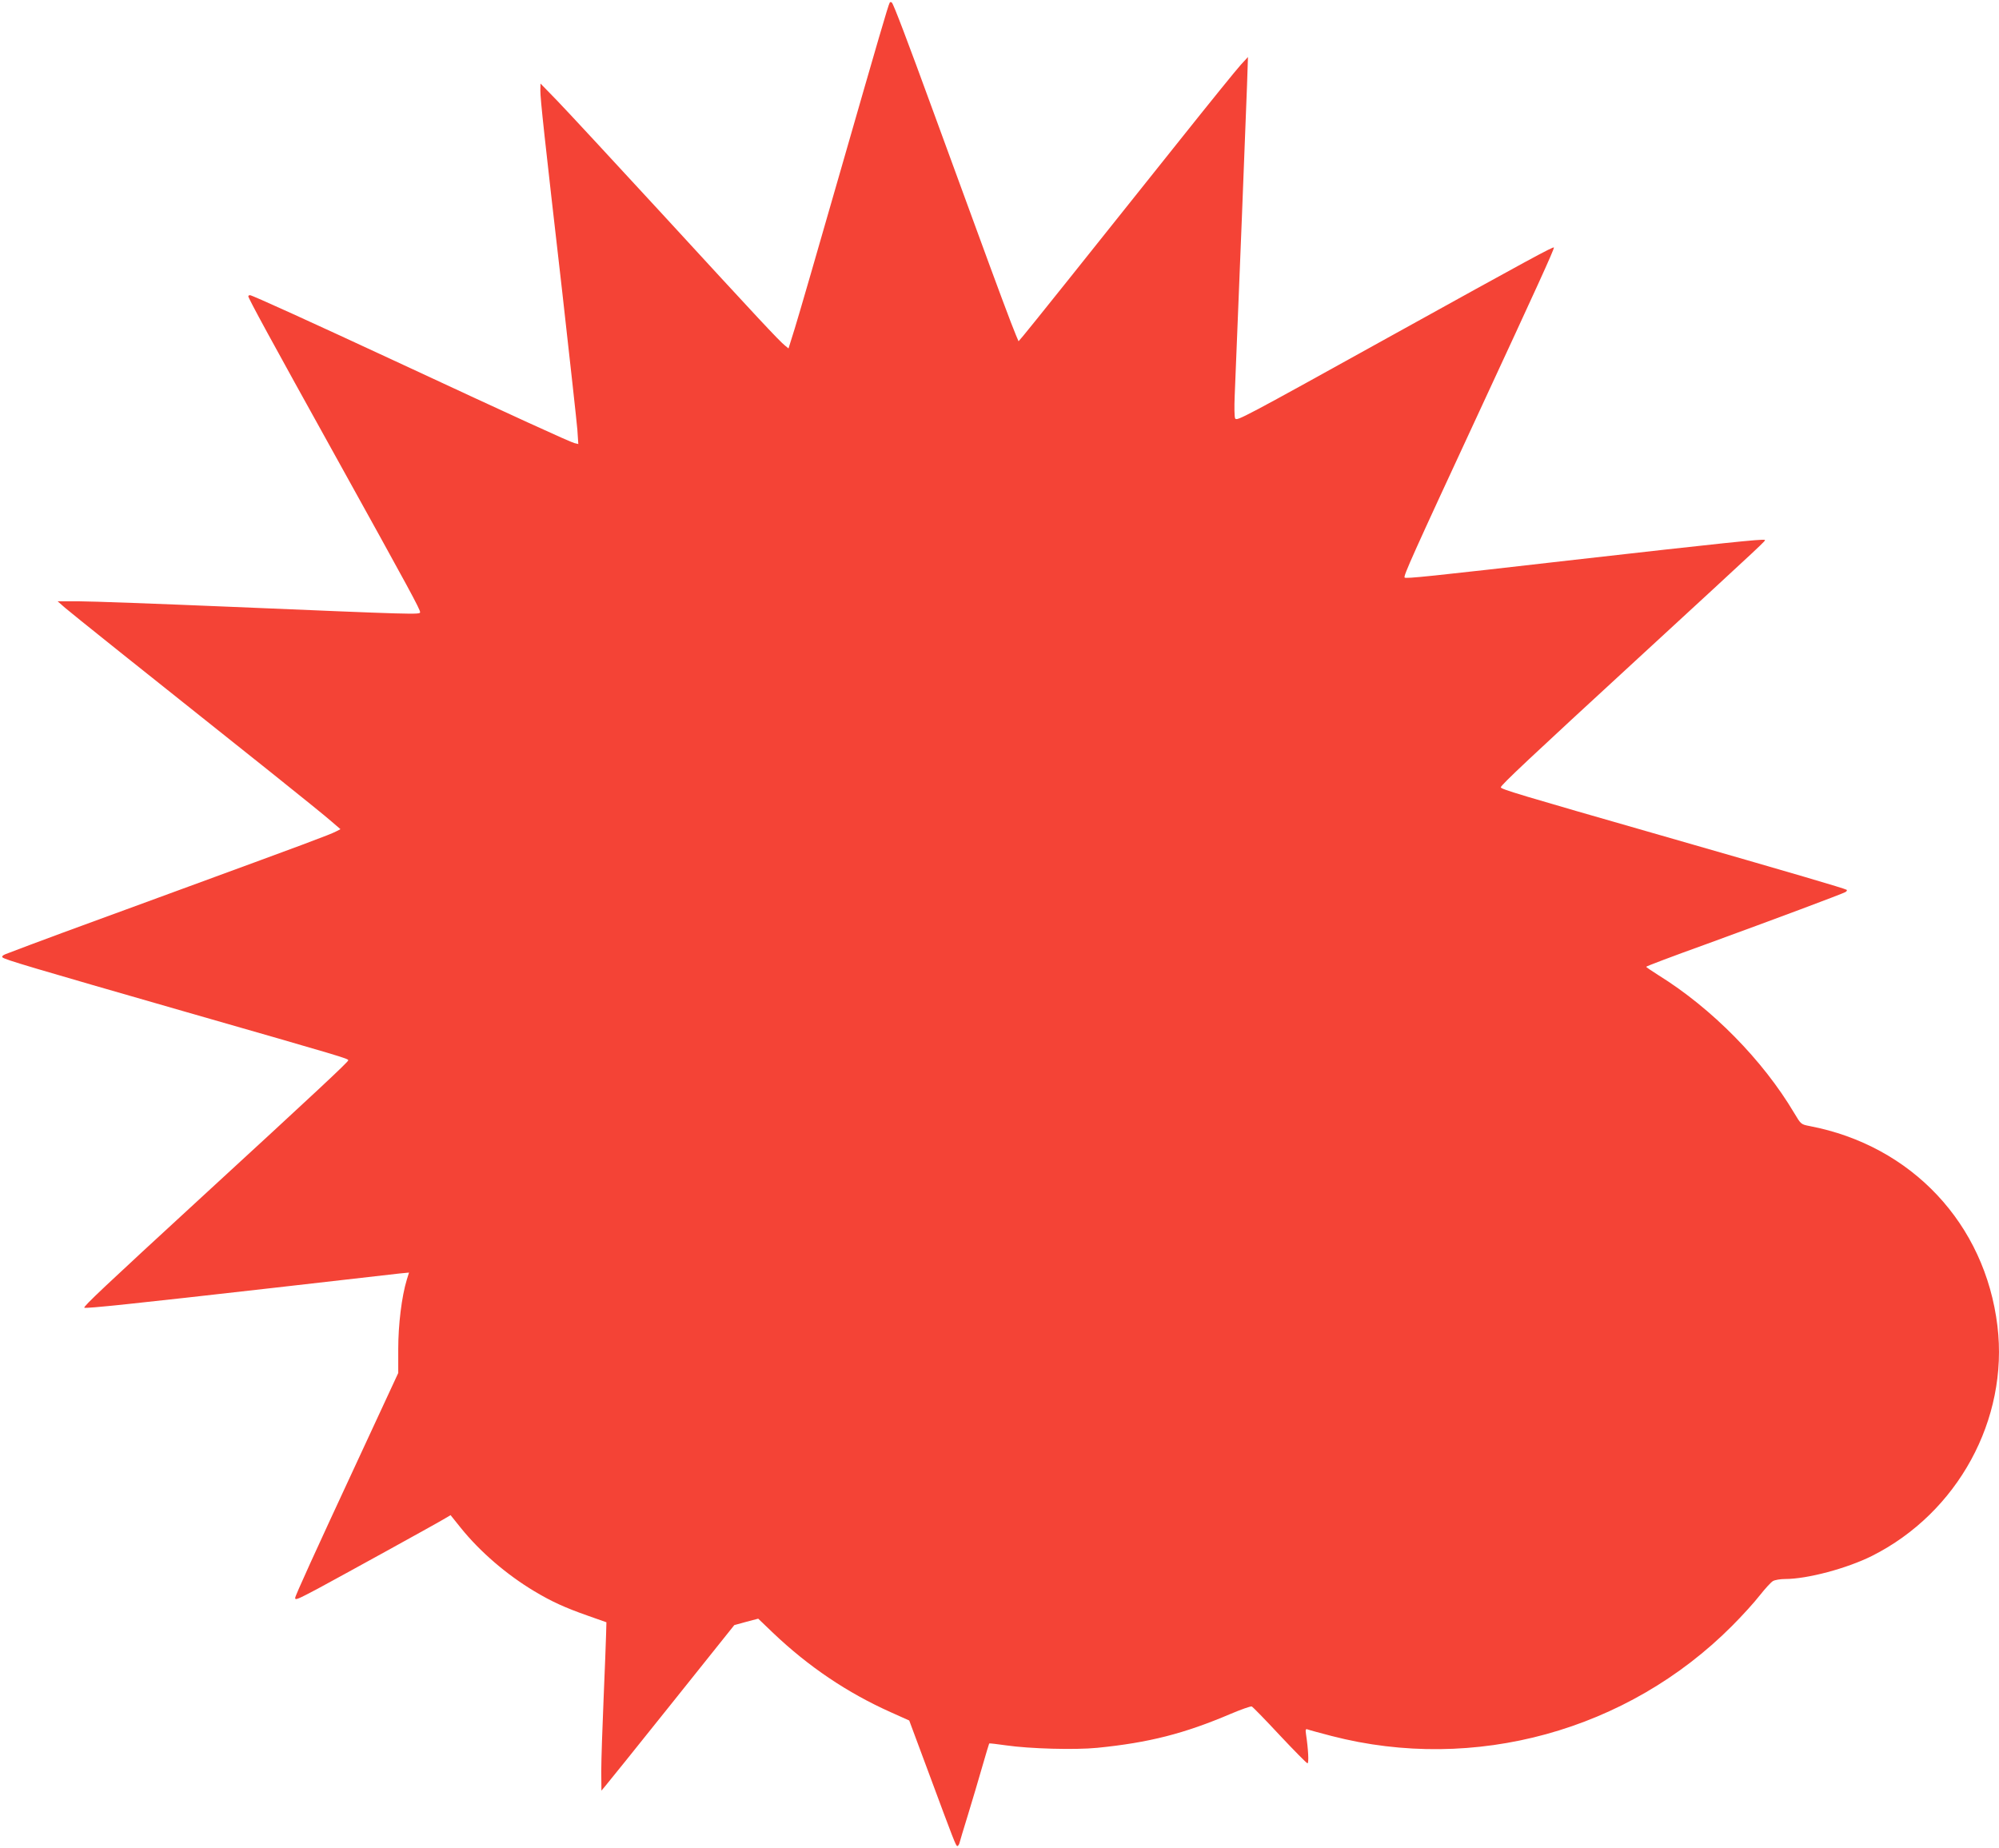 <?xml version="1.0" standalone="no"?>
<!DOCTYPE svg PUBLIC "-//W3C//DTD SVG 20010904//EN"
 "http://www.w3.org/TR/2001/REC-SVG-20010904/DTD/svg10.dtd">
<svg version="1.0" xmlns="http://www.w3.org/2000/svg"
 width="1280pt" height="1183pt" viewBox="0 0 1280 1183"
 preserveAspectRatio="xMidYMid meet">
<g transform="translate(0,1183) scale(0.1,-0.1)"
fill="#f44336" stroke="none">
<path d="M5697 11813 c-10 -17 -74 -238 -317 -1083 -138 -481 -269 -933 -291
-1003 l-40 -128 -22 18 c-37 29 -182 185 -782 838 -314 341 -618 669 -677 730
l-107 110 -1 -45 c0 -56 25 -287 140 -1288 49 -436 93 -834 97 -884 l6 -91
-25 6 c-28 7 -406 180 -1098 502 -596 277 -966 445 -979 445 -6 0 -11 -3 -11
-7 0 -13 142 -274 560 -1027 479 -864 540 -977 540 -996 0 -16 -29 -15 -1219
35 -454 19 -887 35 -963 35 l-139 0 48 -42 c44 -38 449 -362 1320 -1055 181
-145 355 -285 386 -313 l57 -49 -27 -14 c-42 -22 -199 -80 -1034 -386 -649
-237 -906 -332 -1083 -400 -18 -7 -26 -15 -20 -21 14 -14 183 -64 1174 -349
1018 -292 1040 -299 1040 -310 0 -10 -203 -200 -940 -877 -621 -571 -758 -700
-750 -707 7 -7 330 27 1210 127 410 47 773 88 807 92 l62 6 -14 -45 c-33 -108
-55 -289 -55 -444 l0 -154 -256 -552 c-284 -611 -404 -875 -404 -888 0 -16 14
-10 141 57 132 71 774 424 824 455 l30 18 65 -81 c123 -153 294 -300 471 -406
110 -66 195 -105 343 -157 l119 -42 -2 -74 c-1 -41 -8 -227 -16 -414 -8 -187
-15 -396 -15 -465 l1 -125 22 26 c12 14 204 252 426 530 l403 504 77 21 76 20
95 -91 c227 -216 476 -384 756 -509 l116 -52 128 -344 c158 -426 171 -460 180
-460 4 0 10 8 13 17 2 10 27 92 55 183 28 91 69 230 92 310 23 80 43 146 44
147 2 2 50 -4 107 -12 152 -22 441 -30 584 -16 332 33 558 91 854 217 68 29
129 50 136 48 7 -3 88 -86 180 -185 92 -98 172 -179 177 -179 10 0 5 91 -9
184 -5 35 -3 38 13 32 10 -4 78 -22 150 -41 915 -237 1895 33 2564 704 64 64
144 152 178 196 35 44 73 86 85 92 12 7 47 13 78 13 142 0 396 68 556 148 549
276 875 874 803 1472 -79 654 -549 1155 -1202 1280 -56 11 -56 11 -99 83 -201
339 -527 670 -868 882 -44 28 -80 52 -80 55 -1 3 171 68 382 144 447 163 869
321 893 334 9 5 13 12 8 15 -18 10 -327 101 -1184 347 -910 261 -1030 297
-1030 309 0 14 192 194 879 826 844 777 817 752 811 758 -7 8 -298 -23 -1216
-127 -941 -108 -1081 -122 -1090 -114 -9 9 52 145 478 1063 365 787 478 1034
478 1050 0 10 -160 -77 -1016 -551 -994 -551 -1014 -561 -1025 -543 -5 8 -6
73 -3 144 22 529 74 1843 79 1990 l6 180 -46 -50 c-25 -27 -200 -243 -388
-479 -609 -764 -974 -1220 -1005 -1256 l-30 -35 -17 40 c-26 61 -123 321 -265
710 -71 193 -189 517 -264 721 -166 455 -254 686 -265 697 -5 5 -11 5 -14 0z"/>
</g>
</svg>
